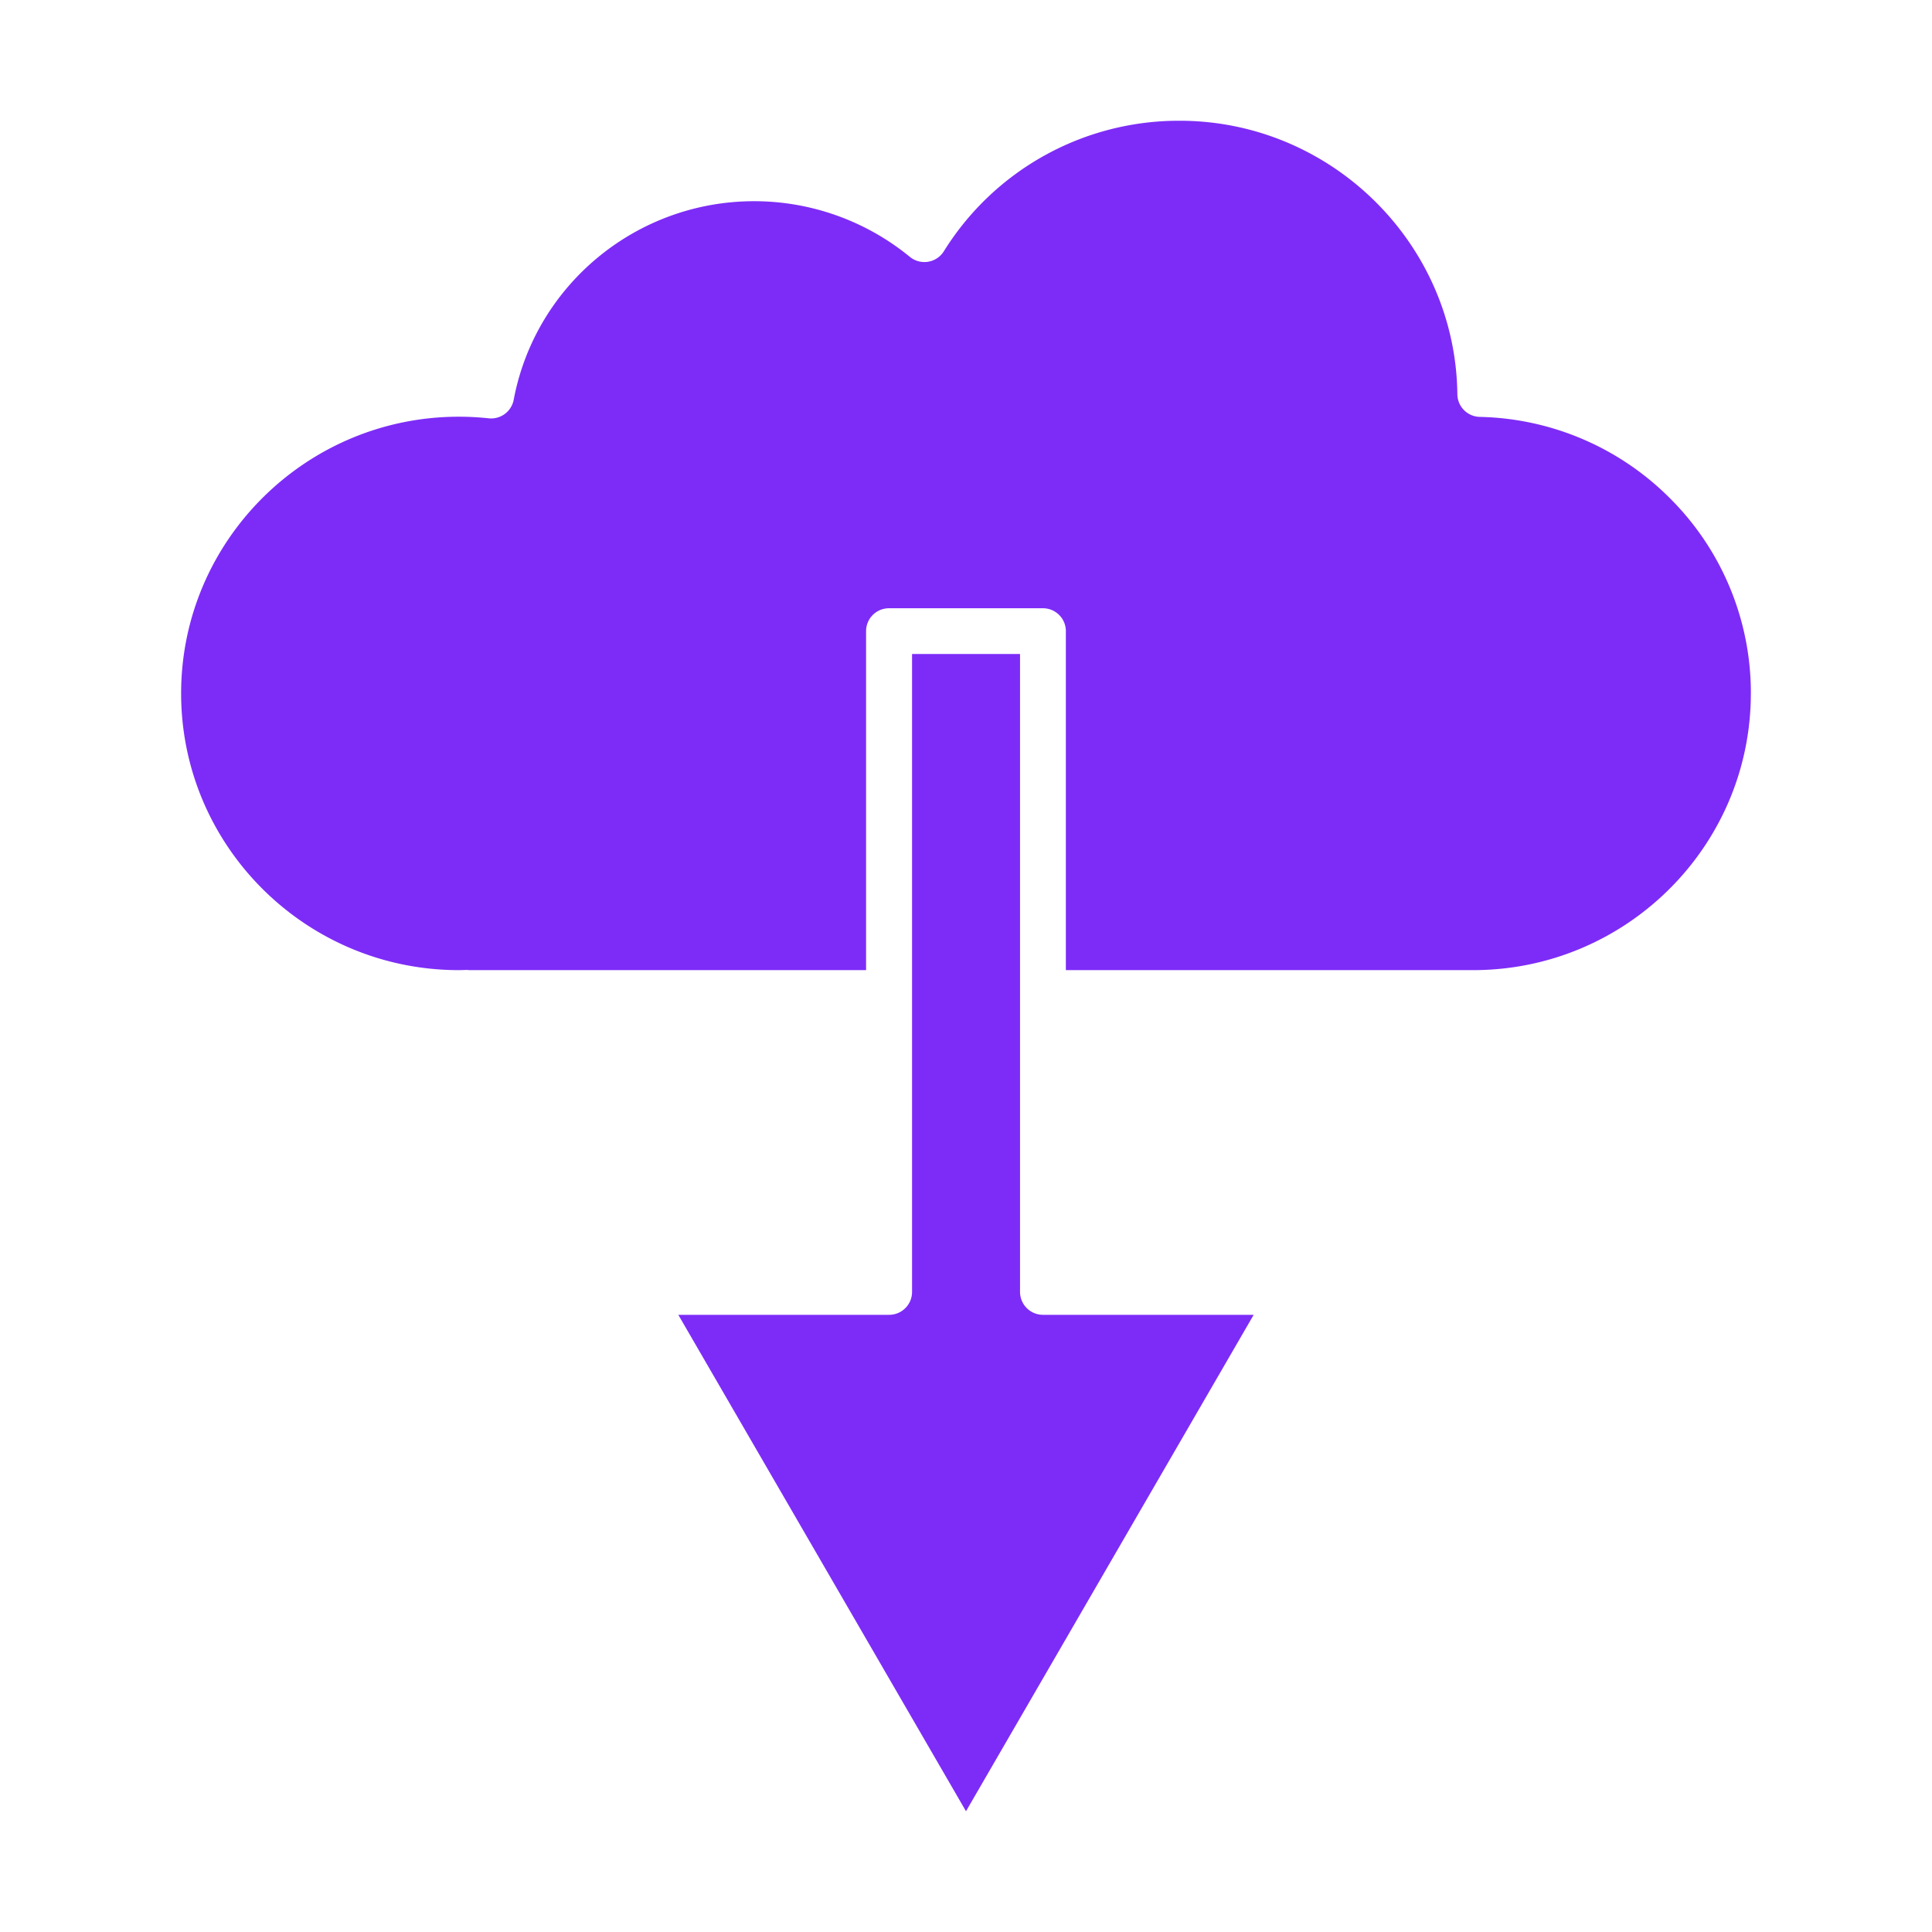 <svg width="64" height="64" fill="none" xmlns="http://www.w3.org/2000/svg"><path d="M58 22.97a9.093 9.093 0 0 0-2.623-6.406 9.168 9.168 0 0 0-6.357-2.754.759.759 0 0 1-.743-.75C48.22 8.066 44.094 4 39.078 4a9.164 9.164 0 0 0-7.812 4.324.76.76 0 0 1-1.128.183 8.14 8.14 0 0 0-5.155-1.842c-3.897 0-7.248 2.767-7.966 6.578a.76.76 0 0 1-.828.614 9.396 9.396 0 0 0-.987-.053C10.128 13.804 6 17.916 6 22.97s4.128 9.167 9.202 9.167c.047 0 .093-.002.139-.003l.088-.003a.754.754 0 0 1 .116.006H28.69v-11.23c0-.419.34-.758.76-.758h5.098c.42 0 .76.34.76.758v11.23h13.489c5.074 0 9.202-4.112 9.202-9.167Z" fill="#7D2CF7"/><path d="m32 60 9.53-16.445h-6.98a.76.76 0 0 1-.76-.758V21.665h-3.577v21.132c0 .419-.34.758-.76.758H22.47L32 60Z" fill="#7D2CF7"/></svg>